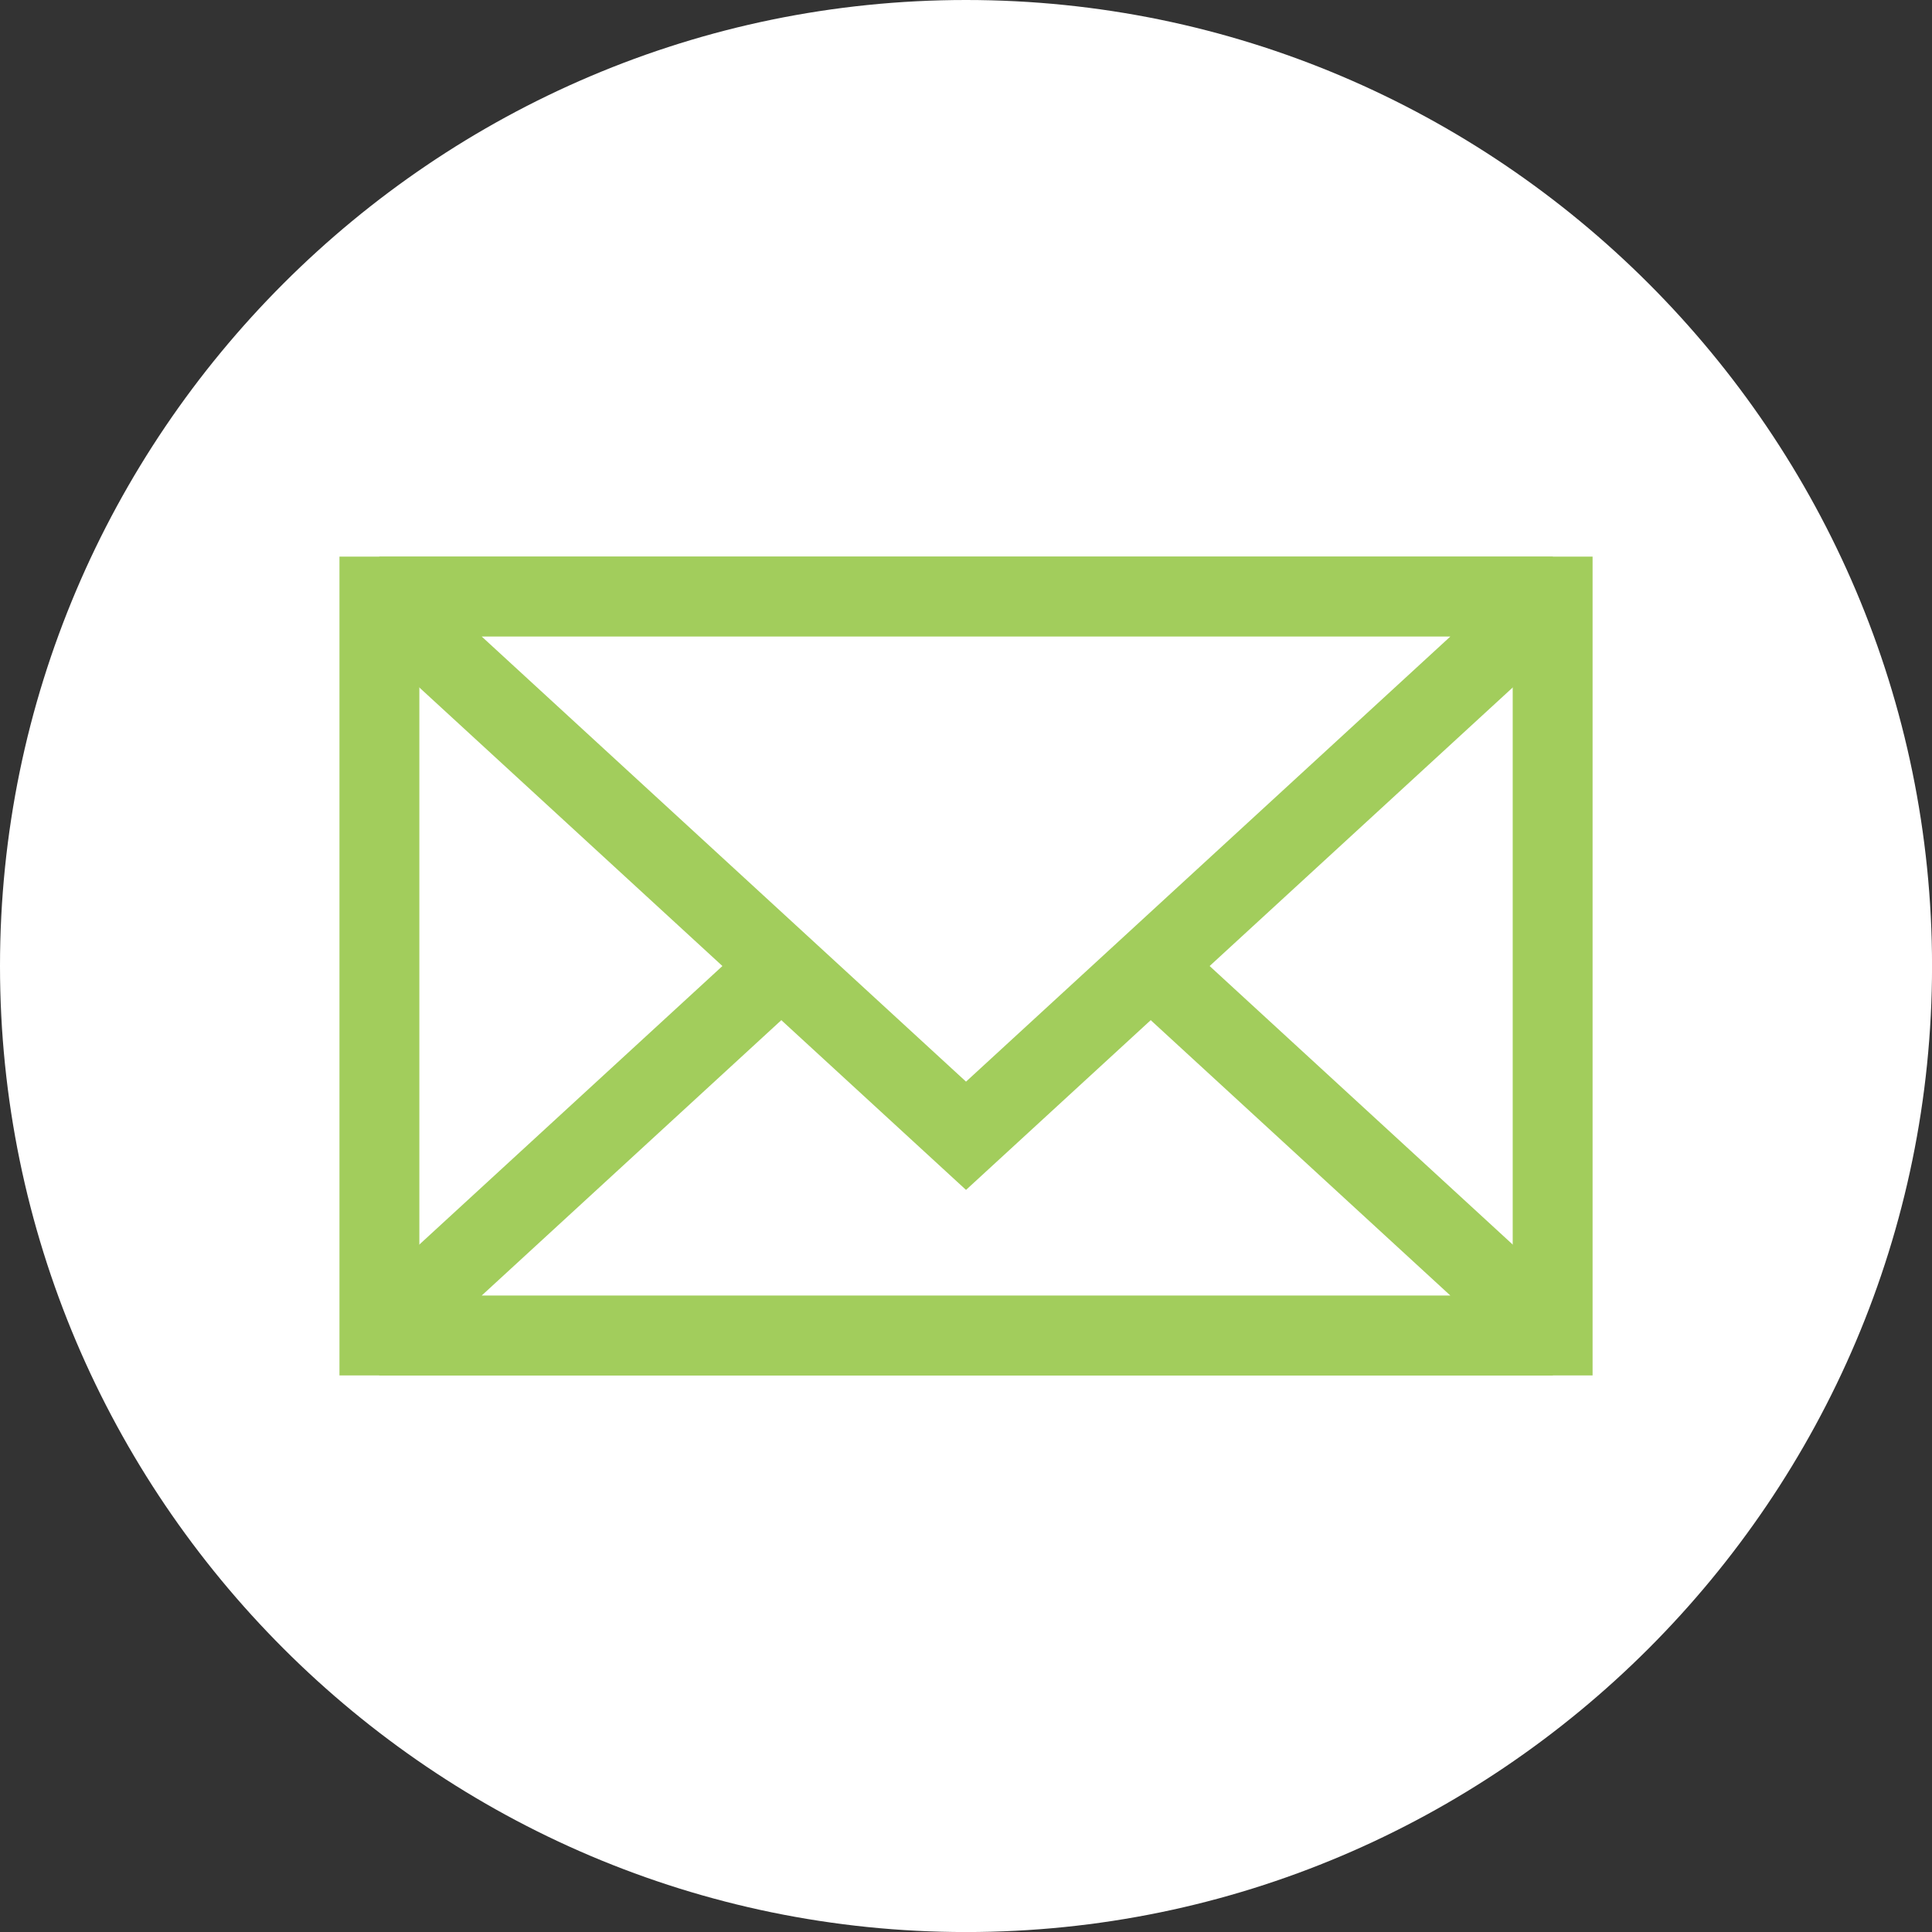 <?xml version="1.0" encoding="UTF-8" standalone="no"?><svg xmlns="http://www.w3.org/2000/svg" xmlns:xlink="http://www.w3.org/1999/xlink" fill="#000000" height="1732" preserveAspectRatio="xMidYMid meet" version="1" viewBox="0.0 0.0 1732.0 1732.0" width="1732" zoomAndPan="magnify"><rect x="0.0" y="0.0" width="1732.0" height="1732.0" fill="#333333" stroke="none"/><defs><clipPath id="a"><path d="M 0 0 L 1732.039 0 L 1732.039 1732.039 L 0 1732.039 Z M 0 0"/></clipPath></defs><g><g clip-path="url(#a)" id="change1_1"><path d="M 866.02 1732.039 C 1343.012 1732.039 1732.039 1343.012 1732.039 866.02 C 1732.039 389.031 1343.012 0 866.02 0 C 389.031 0 0 389.031 0 866.02 C 0 1343.012 389.031 1732.039 866.02 1732.039" fill="#ffffff" fill-rule="evenodd"/></g><g id="change1_2"><path d="M 340.129 1197.219 L 1391.91 1197.219 L 1391.91 534.82 L 340.129 534.82 L 340.129 1197.219" fill="#ffffff" fill-rule="evenodd"/></g><g id="change2_1"><path d="M 340.129 499.012 L 866.023 499.012 L 866.023 570.629 L 375.938 570.629 L 375.938 1161.422 L 866.023 1161.422 L 866.023 1233.031 L 304.32 1233.031 L 304.316 1197.23 L 304.316 534.82 L 304.32 499.012 Z M 866.023 499.012 L 1427.719 499.012 L 1427.719 1233.031 L 866.023 1233.031 L 866.023 1161.422 L 1356.109 1161.422 L 1356.109 570.629 L 866.023 570.629 L 866.023 499.012" fill="#a2cd5c"/></g><g id="change1_3"><path d="M 866.023 713.852 L 1129 955.535 L 1391.98 1197.23 L 340.062 1197.23 L 603.043 955.535 L 866.023 713.852" fill="#ffffff" fill-rule="evenodd"/></g><g id="change2_2"><path d="M 866.023 1233.031 L 340.062 1233.031 L 315.867 1170.922 L 578.844 929.242 L 841.82 687.551 L 866.023 665.309 L 866.023 762.383 L 627.242 981.832 L 431.84 1161.422 L 866.023 1161.422 Z M 890.219 687.551 L 1153.199 929.242 L 1416.18 1170.922 L 1391.98 1233.031 L 866.023 1233.031 L 866.023 1161.422 L 1300.211 1161.422 L 1104.801 981.832 L 866.023 762.383 L 866.023 665.309 L 890.219 687.551" fill="#a2cd5c"/></g><g id="change1_4"><path d="M 866.023 1018.191 L 1129 776.508 L 1391.98 534.82 L 340.062 534.82 L 603.043 776.508 L 866.023 1018.191" fill="#ffffff" fill-rule="evenodd"/></g><g id="change2_3"><path d="M 866.023 570.629 L 431.84 570.629 L 627.242 750.207 L 866.023 969.66 L 866.023 1066.73 L 841.82 1044.488 L 578.844 802.801 L 315.867 561.121 L 340.062 499.012 L 866.023 499.012 Z M 866.023 969.66 L 1104.801 750.207 L 1300.211 570.629 L 866.023 570.629 L 866.023 499.012 L 1391.98 499.012 L 1416.18 561.121 L 1153.199 802.801 L 890.219 1044.488 L 866.023 1066.73 L 866.023 969.66" fill="#a2cd5c"/></g></g></svg>